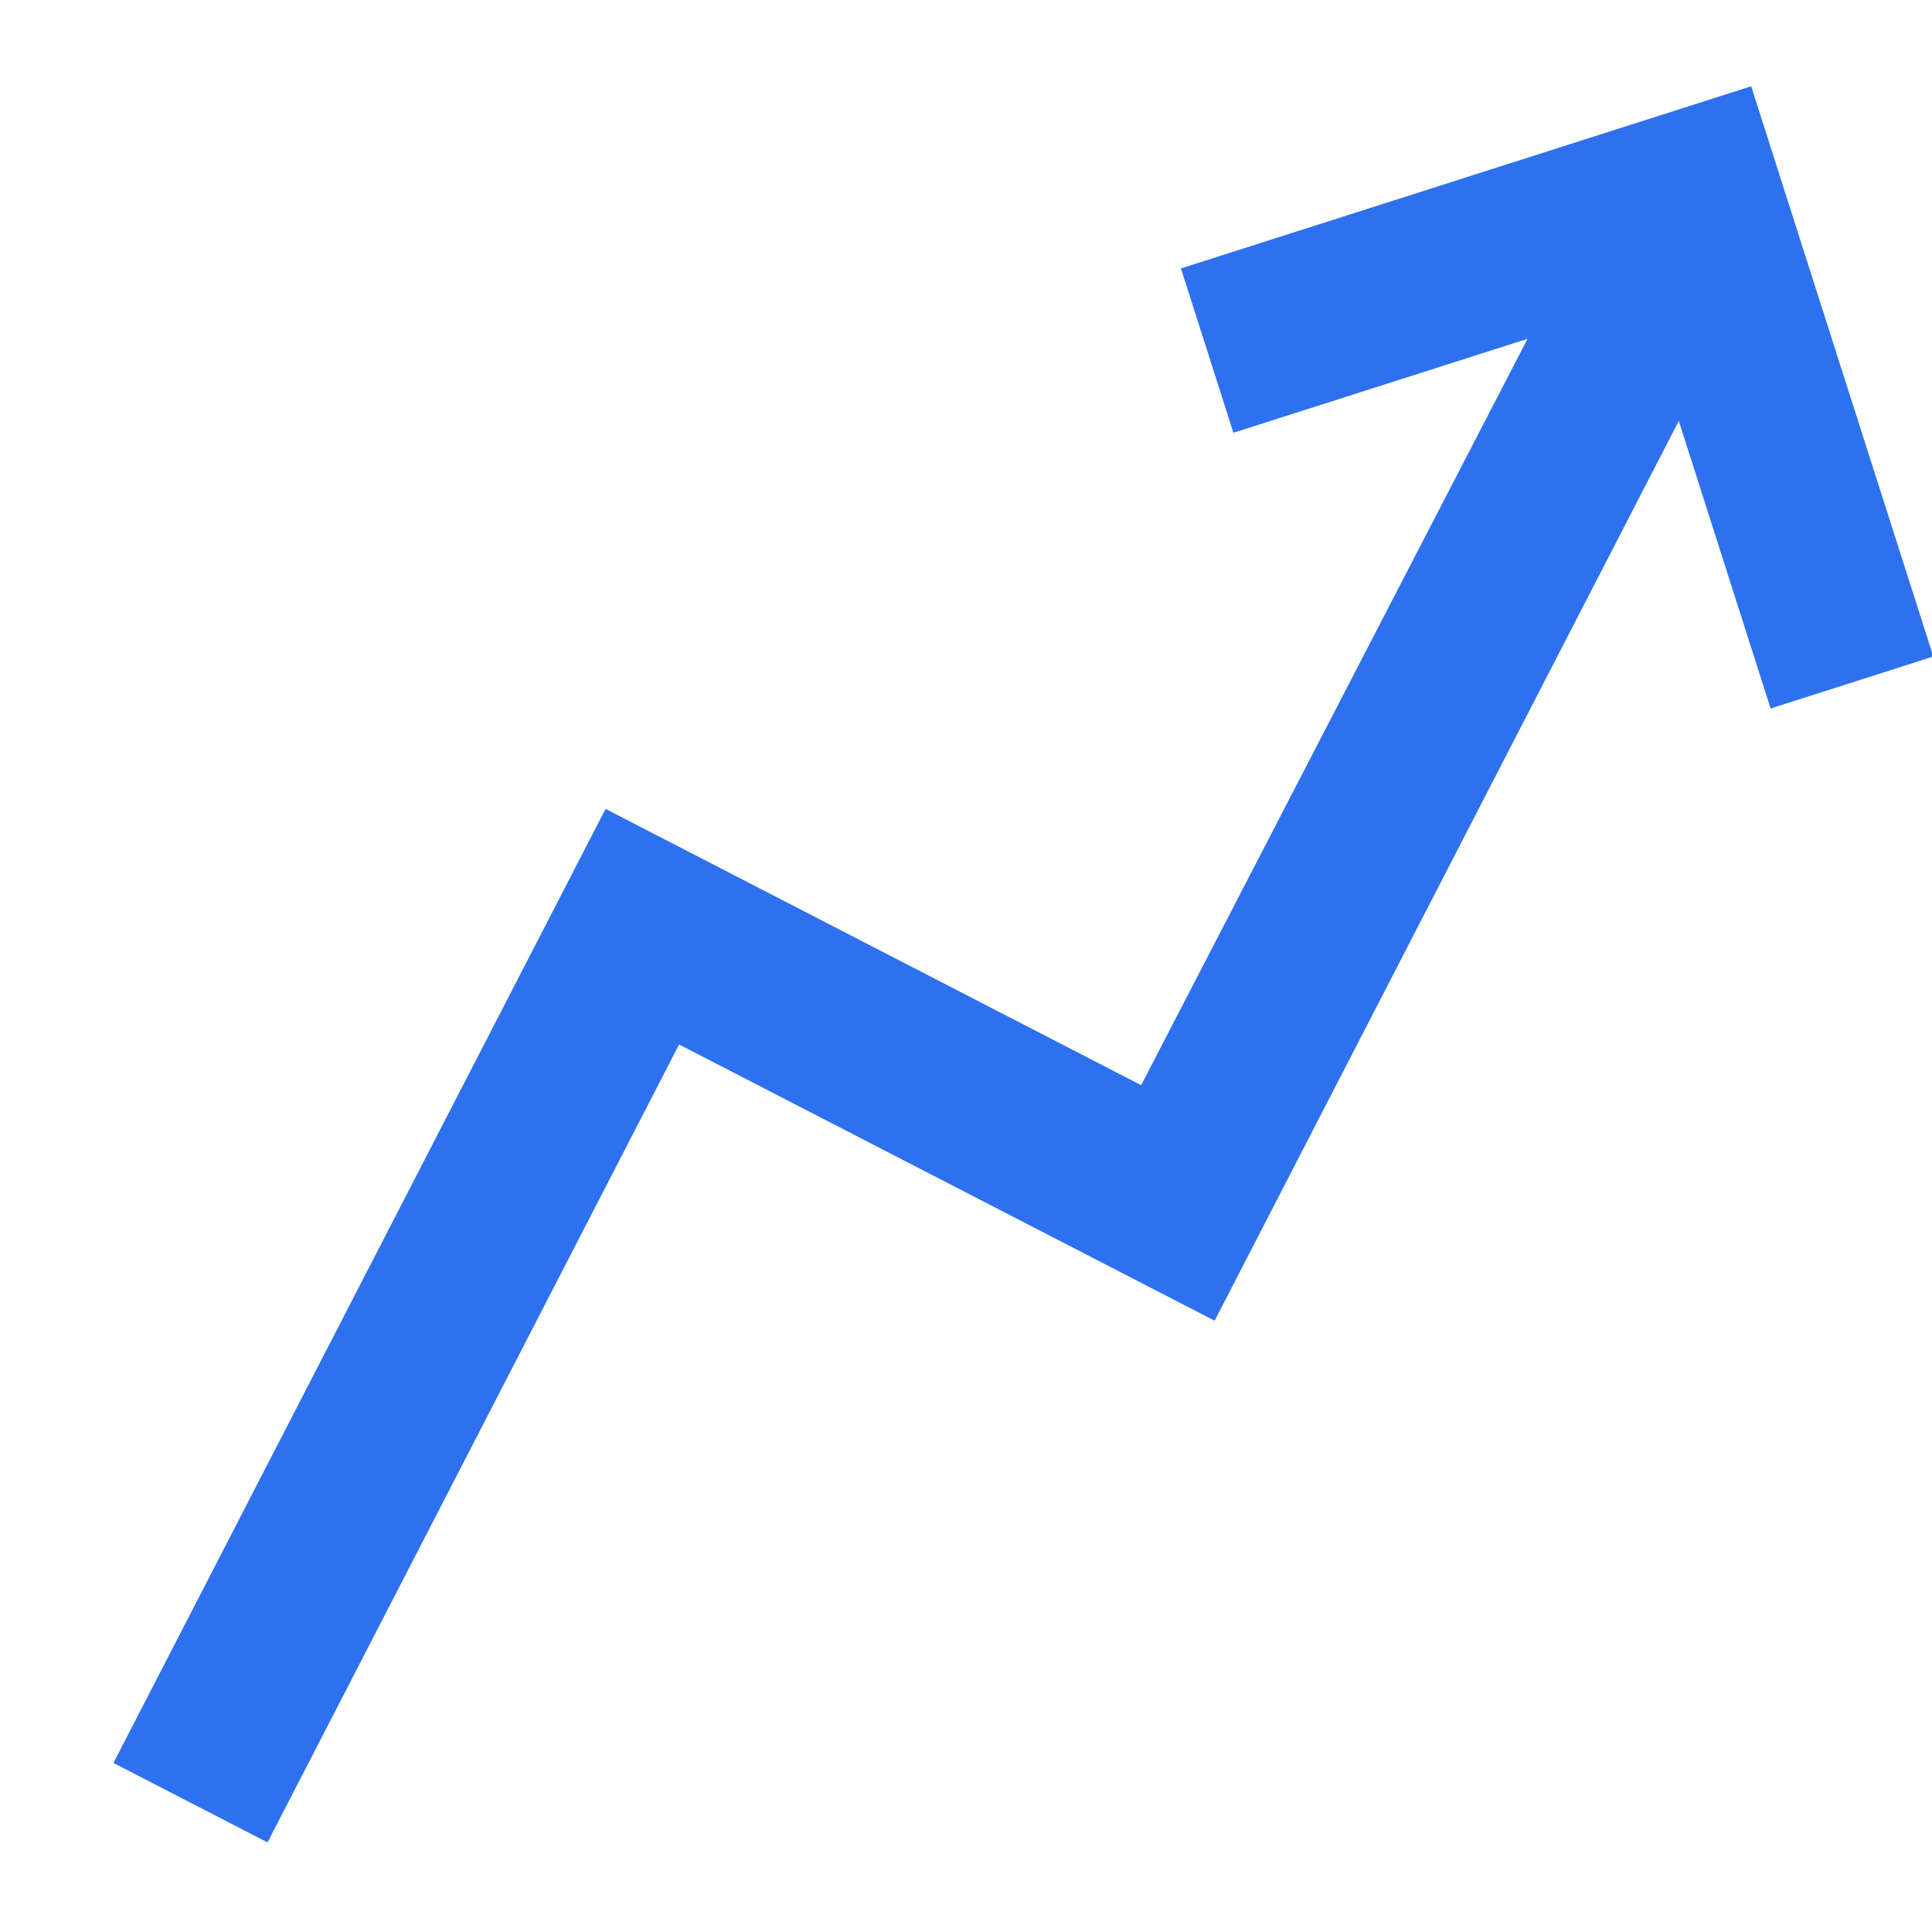 <?xml version="1.0" encoding="UTF-8"?>
<svg id="Layer_1" xmlns="http://www.w3.org/2000/svg" width="32" height="32" version="1.1" viewBox="0 0 32 32">
  <!-- Generator: Adobe Illustrator 30.0.0, SVG Export Plug-In . SVG Version: 2.1.1 Build 123)  -->
  <defs>
    <style>
      .st0 {
        fill: #2e71ef;
      }
    </style>
  </defs>
  <path class="st0" d="M4.429,30.515l-2.55-1.315,8.151-15.802,8.871,4.576,6.4-12.362-4.872,1.556-.869-2.722,9.445-3.017,3.017,9.445-2.695.861-1.521-4.763-7.688,14.903-8.87-4.575-6.817,13.216Z"/>
</svg>